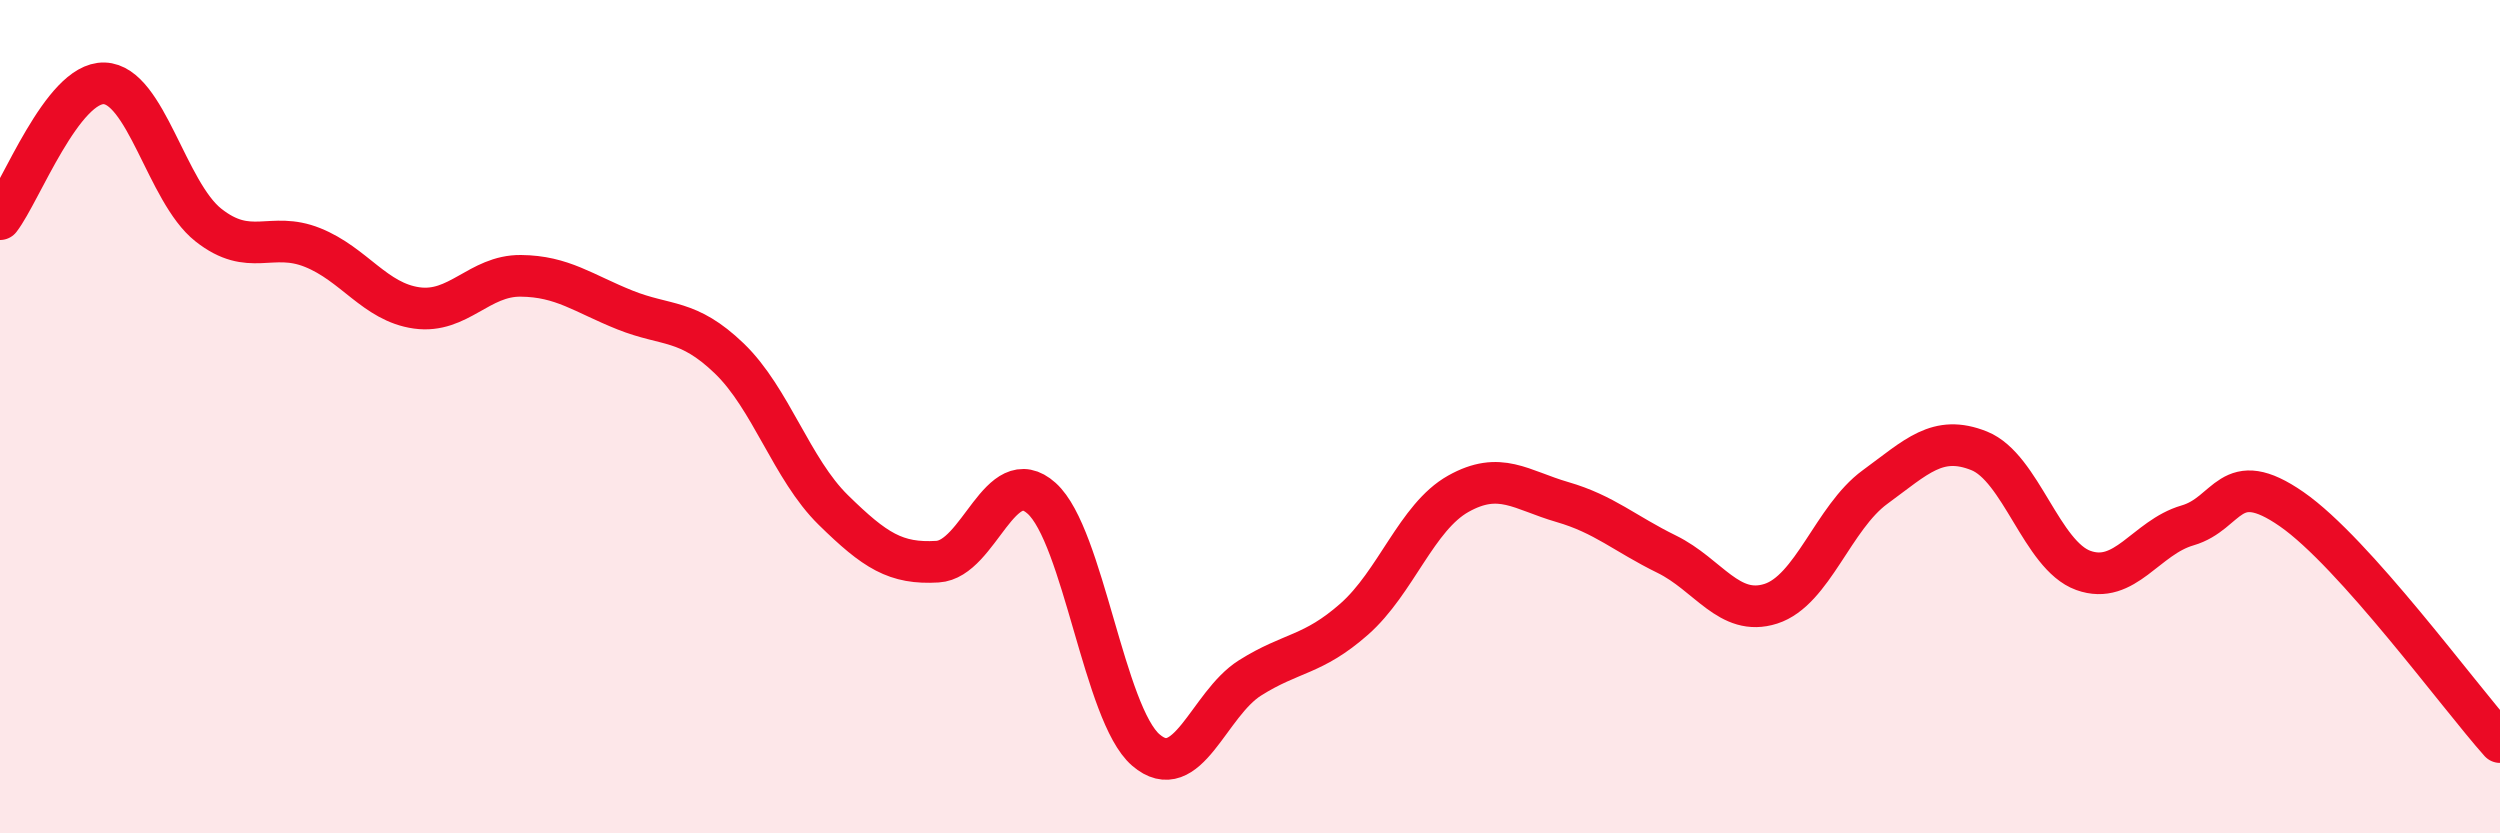 
    <svg width="60" height="20" viewBox="0 0 60 20" xmlns="http://www.w3.org/2000/svg">
      <path
        d="M 0,5.26 C 0.5,4.61 1.5,1.97 2.5,2 C 3.5,2.03 4,4.61 5,5.4 C 6,6.19 6.5,5.54 7.5,5.94 C 8.5,6.34 9,7.25 10,7.39 C 11,7.53 11.5,6.61 12.5,6.62 C 13.5,6.63 14,7.04 15,7.44 C 16,7.84 16.5,7.64 17.5,8.6 C 18.5,9.56 19,11.26 20,12.24 C 21,13.22 21.5,13.54 22.5,13.48 C 23.5,13.42 24,11.06 25,11.96 C 26,12.86 26.5,17.14 27.5,18 C 28.5,18.86 29,16.9 30,16.27 C 31,15.64 31.5,15.74 32.5,14.86 C 33.5,13.98 34,12.41 35,11.85 C 36,11.29 36.5,11.76 37.5,12.05 C 38.5,12.34 39,12.81 40,13.3 C 41,13.79 41.5,14.81 42.5,14.49 C 43.5,14.17 44,12.42 45,11.69 C 46,10.96 46.5,10.42 47.5,10.82 C 48.5,11.22 49,13.33 50,13.69 C 51,14.05 51.5,12.9 52.5,12.61 C 53.5,12.32 53.5,11.18 55,12.22 C 56.5,13.26 59,16.69 60,17.81L60 20L0 20Z"
        fill="#EB0A25"
        opacity="0.1"
        stroke-linecap="round"
        stroke-linejoin="round"
      />
      <path
        d="M 0,5.26 C 0.5,4.61 1.5,1.97 2.5,2 C 3.5,2.03 4,4.61 5,5.4 C 6,6.19 6.5,5.54 7.5,5.94 C 8.5,6.34 9,7.25 10,7.39 C 11,7.53 11.5,6.61 12.5,6.62 C 13.5,6.63 14,7.04 15,7.44 C 16,7.84 16.5,7.64 17.5,8.6 C 18.5,9.56 19,11.26 20,12.24 C 21,13.22 21.5,13.54 22.5,13.48 C 23.5,13.42 24,11.06 25,11.96 C 26,12.86 26.5,17.14 27.5,18 C 28.5,18.86 29,16.9 30,16.27 C 31,15.64 31.5,15.74 32.5,14.86 C 33.5,13.98 34,12.41 35,11.85 C 36,11.29 36.5,11.76 37.5,12.05 C 38.5,12.34 39,12.81 40,13.3 C 41,13.79 41.5,14.81 42.5,14.49 C 43.5,14.17 44,12.42 45,11.69 C 46,10.96 46.5,10.42 47.5,10.82 C 48.5,11.22 49,13.33 50,13.69 C 51,14.05 51.5,12.9 52.5,12.61 C 53.5,12.32 53.5,11.18 55,12.22 C 56.5,13.26 59,16.69 60,17.81"
        stroke="#EB0A25"
        stroke-width="1"
        fill="none"
        stroke-linecap="round"
        stroke-linejoin="round"
      />
    </svg>
  